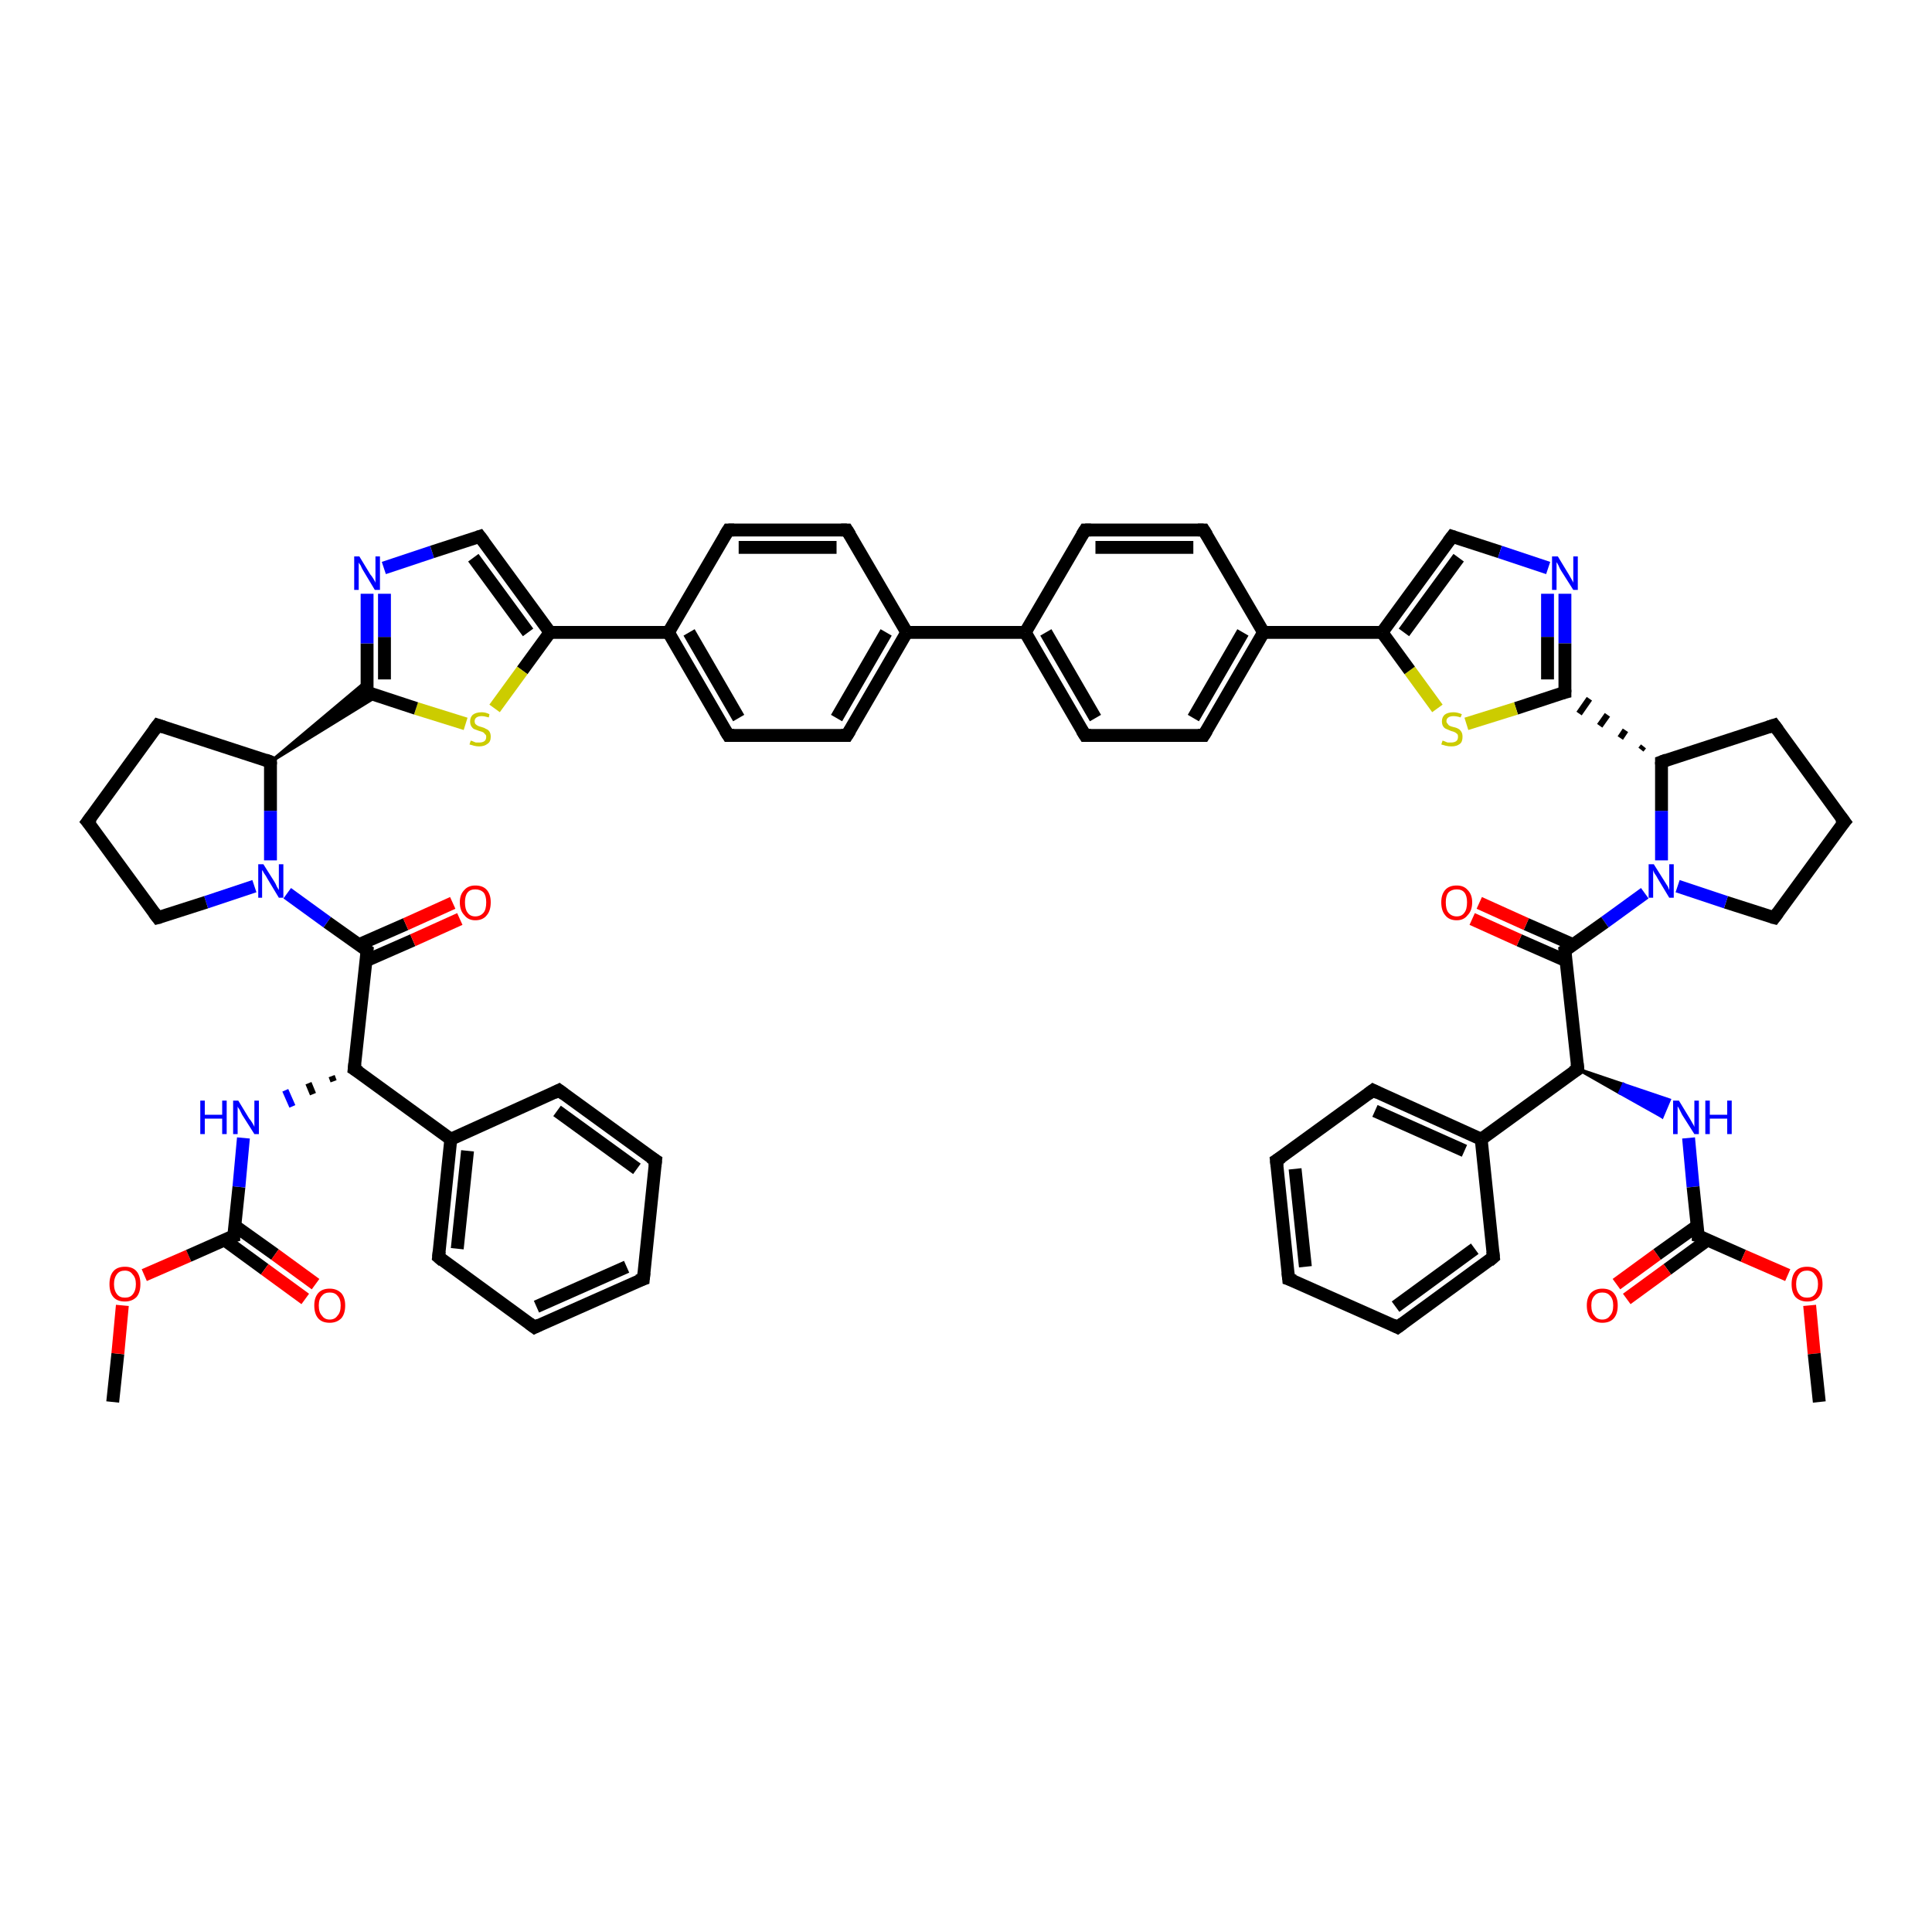 <?xml version='1.0' encoding='iso-8859-1'?>
<svg version='1.1' baseProfile='full'
              xmlns='http://www.w3.org/2000/svg'
                      xmlns:rdkit='http://www.rdkit.org/xml'
                      xmlns:xlink='http://www.w3.org/1999/xlink'
                  xml:space='preserve'
width='300px' height='300px' viewBox='0 0 300 300'>
<!-- END OF HEADER -->
<rect style='opacity:1.0;fill:#FFFFFF;stroke:none' width='300.0' height='300.0' x='0.0' y='0.0'> </rect>
<path class='bond-0 atom-0 atom-1' d='M 17.5,217.7 L 18.3,210.2' style='fill:none;fill-rule:evenodd;stroke:#000000;stroke-width:2.0px;stroke-linecap:butt;stroke-linejoin:miter;stroke-opacity:1' />
<path class='bond-0 atom-0 atom-1' d='M 18.3,210.2 L 19.0,202.7' style='fill:none;fill-rule:evenodd;stroke:#FF0000;stroke-width:2.0px;stroke-linecap:butt;stroke-linejoin:miter;stroke-opacity:1' />
<path class='bond-1 atom-1 atom-2' d='M 22.4,198.0 L 29.3,195.0' style='fill:none;fill-rule:evenodd;stroke:#FF0000;stroke-width:2.0px;stroke-linecap:butt;stroke-linejoin:miter;stroke-opacity:1' />
<path class='bond-1 atom-1 atom-2' d='M 29.3,195.0 L 36.3,191.9' style='fill:none;fill-rule:evenodd;stroke:#000000;stroke-width:2.0px;stroke-linecap:butt;stroke-linejoin:miter;stroke-opacity:1' />
<path class='bond-2 atom-2 atom-3' d='M 34.8,192.5 L 41.1,197.1' style='fill:none;fill-rule:evenodd;stroke:#000000;stroke-width:2.0px;stroke-linecap:butt;stroke-linejoin:miter;stroke-opacity:1' />
<path class='bond-2 atom-2 atom-3' d='M 41.1,197.1 L 47.4,201.7' style='fill:none;fill-rule:evenodd;stroke:#FF0000;stroke-width:2.0px;stroke-linecap:butt;stroke-linejoin:miter;stroke-opacity:1' />
<path class='bond-2 atom-2 atom-3' d='M 36.4,190.3 L 42.7,194.8' style='fill:none;fill-rule:evenodd;stroke:#000000;stroke-width:2.0px;stroke-linecap:butt;stroke-linejoin:miter;stroke-opacity:1' />
<path class='bond-2 atom-2 atom-3' d='M 42.7,194.8 L 49.0,199.4' style='fill:none;fill-rule:evenodd;stroke:#FF0000;stroke-width:2.0px;stroke-linecap:butt;stroke-linejoin:miter;stroke-opacity:1' />
<path class='bond-3 atom-2 atom-4' d='M 36.3,191.9 L 37.1,184.3' style='fill:none;fill-rule:evenodd;stroke:#000000;stroke-width:2.0px;stroke-linecap:butt;stroke-linejoin:miter;stroke-opacity:1' />
<path class='bond-3 atom-2 atom-4' d='M 37.1,184.3 L 37.8,176.7' style='fill:none;fill-rule:evenodd;stroke:#0000FF;stroke-width:2.0px;stroke-linecap:butt;stroke-linejoin:miter;stroke-opacity:1' />
<path class='bond-4 atom-5 atom-4' d='M 51.5,167.1 L 51.8,167.9' style='fill:none;fill-rule:evenodd;stroke:#000000;stroke-width:1.0px;stroke-linecap:butt;stroke-linejoin:miter;stroke-opacity:1' />
<path class='bond-4 atom-5 atom-4' d='M 47.9,168.2 L 48.6,169.9' style='fill:none;fill-rule:evenodd;stroke:#000000;stroke-width:1.0px;stroke-linecap:butt;stroke-linejoin:miter;stroke-opacity:1' />
<path class='bond-4 atom-5 atom-4' d='M 44.3,169.3 L 45.4,171.8' style='fill:none;fill-rule:evenodd;stroke:#0000FF;stroke-width:1.0px;stroke-linecap:butt;stroke-linejoin:miter;stroke-opacity:1' />
<path class='bond-5 atom-5 atom-6' d='M 55.0,166.0 L 57.0,147.6' style='fill:none;fill-rule:evenodd;stroke:#000000;stroke-width:2.0px;stroke-linecap:butt;stroke-linejoin:miter;stroke-opacity:1' />
<path class='bond-6 atom-6 atom-7' d='M 56.8,149.2 L 64.1,146.0' style='fill:none;fill-rule:evenodd;stroke:#000000;stroke-width:2.0px;stroke-linecap:butt;stroke-linejoin:miter;stroke-opacity:1' />
<path class='bond-6 atom-6 atom-7' d='M 64.1,146.0 L 71.4,142.7' style='fill:none;fill-rule:evenodd;stroke:#FF0000;stroke-width:2.0px;stroke-linecap:butt;stroke-linejoin:miter;stroke-opacity:1' />
<path class='bond-6 atom-6 atom-7' d='M 55.7,146.7 L 63.0,143.5' style='fill:none;fill-rule:evenodd;stroke:#000000;stroke-width:2.0px;stroke-linecap:butt;stroke-linejoin:miter;stroke-opacity:1' />
<path class='bond-6 atom-6 atom-7' d='M 63.0,143.5 L 70.3,140.2' style='fill:none;fill-rule:evenodd;stroke:#FF0000;stroke-width:2.0px;stroke-linecap:butt;stroke-linejoin:miter;stroke-opacity:1' />
<path class='bond-7 atom-6 atom-8' d='M 57.0,147.6 L 50.8,143.2' style='fill:none;fill-rule:evenodd;stroke:#000000;stroke-width:2.0px;stroke-linecap:butt;stroke-linejoin:miter;stroke-opacity:1' />
<path class='bond-7 atom-6 atom-8' d='M 50.8,143.2 L 44.6,138.7' style='fill:none;fill-rule:evenodd;stroke:#0000FF;stroke-width:2.0px;stroke-linecap:butt;stroke-linejoin:miter;stroke-opacity:1' />
<path class='bond-8 atom-8 atom-9' d='M 39.5,137.6 L 32.0,140.1' style='fill:none;fill-rule:evenodd;stroke:#0000FF;stroke-width:2.0px;stroke-linecap:butt;stroke-linejoin:miter;stroke-opacity:1' />
<path class='bond-8 atom-8 atom-9' d='M 32.0,140.1 L 24.5,142.5' style='fill:none;fill-rule:evenodd;stroke:#000000;stroke-width:2.0px;stroke-linecap:butt;stroke-linejoin:miter;stroke-opacity:1' />
<path class='bond-9 atom-9 atom-10' d='M 24.5,142.5 L 13.6,127.6' style='fill:none;fill-rule:evenodd;stroke:#000000;stroke-width:2.0px;stroke-linecap:butt;stroke-linejoin:miter;stroke-opacity:1' />
<path class='bond-10 atom-10 atom-11' d='M 13.6,127.6 L 24.5,112.6' style='fill:none;fill-rule:evenodd;stroke:#000000;stroke-width:2.0px;stroke-linecap:butt;stroke-linejoin:miter;stroke-opacity:1' />
<path class='bond-11 atom-11 atom-12' d='M 24.5,112.6 L 42.0,118.3' style='fill:none;fill-rule:evenodd;stroke:#000000;stroke-width:2.0px;stroke-linecap:butt;stroke-linejoin:miter;stroke-opacity:1' />
<path class='bond-12 atom-12 atom-13' d='M 42.0,118.3 L 57.0,105.7 L 57.0,107.5 Z' style='fill:#000000;fill-rule:evenodd;fill-opacity:1;stroke:#000000;stroke-width:0.5px;stroke-linecap:butt;stroke-linejoin:miter;stroke-opacity:1;' />
<path class='bond-12 atom-12 atom-13' d='M 42.0,118.3 L 57.0,107.5 L 58.7,108.0 Z' style='fill:#000000;fill-rule:evenodd;fill-opacity:1;stroke:#000000;stroke-width:0.5px;stroke-linecap:butt;stroke-linejoin:miter;stroke-opacity:1;' />
<path class='bond-13 atom-13 atom-14' d='M 57.0,107.5 L 57.0,99.9' style='fill:none;fill-rule:evenodd;stroke:#000000;stroke-width:2.0px;stroke-linecap:butt;stroke-linejoin:miter;stroke-opacity:1' />
<path class='bond-13 atom-13 atom-14' d='M 57.0,99.9 L 57.0,92.2' style='fill:none;fill-rule:evenodd;stroke:#0000FF;stroke-width:2.0px;stroke-linecap:butt;stroke-linejoin:miter;stroke-opacity:1' />
<path class='bond-13 atom-13 atom-14' d='M 59.7,105.5 L 59.7,98.9' style='fill:none;fill-rule:evenodd;stroke:#000000;stroke-width:2.0px;stroke-linecap:butt;stroke-linejoin:miter;stroke-opacity:1' />
<path class='bond-13 atom-13 atom-14' d='M 59.7,98.9 L 59.7,92.2' style='fill:none;fill-rule:evenodd;stroke:#0000FF;stroke-width:2.0px;stroke-linecap:butt;stroke-linejoin:miter;stroke-opacity:1' />
<path class='bond-14 atom-14 atom-15' d='M 59.6,88.2 L 67.1,85.7' style='fill:none;fill-rule:evenodd;stroke:#0000FF;stroke-width:2.0px;stroke-linecap:butt;stroke-linejoin:miter;stroke-opacity:1' />
<path class='bond-14 atom-14 atom-15' d='M 67.1,85.7 L 74.5,83.3' style='fill:none;fill-rule:evenodd;stroke:#000000;stroke-width:2.0px;stroke-linecap:butt;stroke-linejoin:miter;stroke-opacity:1' />
<path class='bond-15 atom-15 atom-16' d='M 74.5,83.3 L 85.4,98.2' style='fill:none;fill-rule:evenodd;stroke:#000000;stroke-width:2.0px;stroke-linecap:butt;stroke-linejoin:miter;stroke-opacity:1' />
<path class='bond-15 atom-15 atom-16' d='M 73.5,86.6 L 82.0,98.2' style='fill:none;fill-rule:evenodd;stroke:#000000;stroke-width:2.0px;stroke-linecap:butt;stroke-linejoin:miter;stroke-opacity:1' />
<path class='bond-16 atom-16 atom-17' d='M 85.4,98.2 L 81.1,104.1' style='fill:none;fill-rule:evenodd;stroke:#000000;stroke-width:2.0px;stroke-linecap:butt;stroke-linejoin:miter;stroke-opacity:1' />
<path class='bond-16 atom-16 atom-17' d='M 81.1,104.1 L 76.8,110.0' style='fill:none;fill-rule:evenodd;stroke:#CCCC00;stroke-width:2.0px;stroke-linecap:butt;stroke-linejoin:miter;stroke-opacity:1' />
<path class='bond-17 atom-16 atom-18' d='M 85.4,98.2 L 103.8,98.2' style='fill:none;fill-rule:evenodd;stroke:#000000;stroke-width:2.0px;stroke-linecap:butt;stroke-linejoin:miter;stroke-opacity:1' />
<path class='bond-18 atom-18 atom-19' d='M 103.8,98.2 L 113.1,114.2' style='fill:none;fill-rule:evenodd;stroke:#000000;stroke-width:2.0px;stroke-linecap:butt;stroke-linejoin:miter;stroke-opacity:1' />
<path class='bond-18 atom-18 atom-19' d='M 107.0,98.2 L 114.7,111.5' style='fill:none;fill-rule:evenodd;stroke:#000000;stroke-width:2.0px;stroke-linecap:butt;stroke-linejoin:miter;stroke-opacity:1' />
<path class='bond-19 atom-19 atom-20' d='M 113.1,114.2 L 131.5,114.2' style='fill:none;fill-rule:evenodd;stroke:#000000;stroke-width:2.0px;stroke-linecap:butt;stroke-linejoin:miter;stroke-opacity:1' />
<path class='bond-20 atom-20 atom-21' d='M 131.5,114.2 L 140.8,98.2' style='fill:none;fill-rule:evenodd;stroke:#000000;stroke-width:2.0px;stroke-linecap:butt;stroke-linejoin:miter;stroke-opacity:1' />
<path class='bond-20 atom-20 atom-21' d='M 129.9,111.5 L 137.6,98.2' style='fill:none;fill-rule:evenodd;stroke:#000000;stroke-width:2.0px;stroke-linecap:butt;stroke-linejoin:miter;stroke-opacity:1' />
<path class='bond-21 atom-21 atom-22' d='M 140.8,98.2 L 131.5,82.3' style='fill:none;fill-rule:evenodd;stroke:#000000;stroke-width:2.0px;stroke-linecap:butt;stroke-linejoin:miter;stroke-opacity:1' />
<path class='bond-22 atom-22 atom-23' d='M 131.5,82.3 L 113.1,82.3' style='fill:none;fill-rule:evenodd;stroke:#000000;stroke-width:2.0px;stroke-linecap:butt;stroke-linejoin:miter;stroke-opacity:1' />
<path class='bond-22 atom-22 atom-23' d='M 129.9,85.0 L 114.7,85.0' style='fill:none;fill-rule:evenodd;stroke:#000000;stroke-width:2.0px;stroke-linecap:butt;stroke-linejoin:miter;stroke-opacity:1' />
<path class='bond-23 atom-21 atom-24' d='M 140.8,98.2 L 159.2,98.2' style='fill:none;fill-rule:evenodd;stroke:#000000;stroke-width:2.0px;stroke-linecap:butt;stroke-linejoin:miter;stroke-opacity:1' />
<path class='bond-24 atom-24 atom-25' d='M 159.2,98.2 L 168.5,114.2' style='fill:none;fill-rule:evenodd;stroke:#000000;stroke-width:2.0px;stroke-linecap:butt;stroke-linejoin:miter;stroke-opacity:1' />
<path class='bond-24 atom-24 atom-25' d='M 162.4,98.2 L 170.1,111.5' style='fill:none;fill-rule:evenodd;stroke:#000000;stroke-width:2.0px;stroke-linecap:butt;stroke-linejoin:miter;stroke-opacity:1' />
<path class='bond-25 atom-25 atom-26' d='M 168.5,114.2 L 186.9,114.2' style='fill:none;fill-rule:evenodd;stroke:#000000;stroke-width:2.0px;stroke-linecap:butt;stroke-linejoin:miter;stroke-opacity:1' />
<path class='bond-26 atom-26 atom-27' d='M 186.9,114.2 L 196.2,98.2' style='fill:none;fill-rule:evenodd;stroke:#000000;stroke-width:2.0px;stroke-linecap:butt;stroke-linejoin:miter;stroke-opacity:1' />
<path class='bond-26 atom-26 atom-27' d='M 185.3,111.5 L 193.0,98.2' style='fill:none;fill-rule:evenodd;stroke:#000000;stroke-width:2.0px;stroke-linecap:butt;stroke-linejoin:miter;stroke-opacity:1' />
<path class='bond-27 atom-27 atom-28' d='M 196.2,98.2 L 186.9,82.3' style='fill:none;fill-rule:evenodd;stroke:#000000;stroke-width:2.0px;stroke-linecap:butt;stroke-linejoin:miter;stroke-opacity:1' />
<path class='bond-28 atom-28 atom-29' d='M 186.9,82.3 L 168.5,82.3' style='fill:none;fill-rule:evenodd;stroke:#000000;stroke-width:2.0px;stroke-linecap:butt;stroke-linejoin:miter;stroke-opacity:1' />
<path class='bond-28 atom-28 atom-29' d='M 185.3,85.0 L 170.1,85.0' style='fill:none;fill-rule:evenodd;stroke:#000000;stroke-width:2.0px;stroke-linecap:butt;stroke-linejoin:miter;stroke-opacity:1' />
<path class='bond-29 atom-27 atom-30' d='M 196.2,98.2 L 214.6,98.2' style='fill:none;fill-rule:evenodd;stroke:#000000;stroke-width:2.0px;stroke-linecap:butt;stroke-linejoin:miter;stroke-opacity:1' />
<path class='bond-30 atom-30 atom-31' d='M 214.6,98.2 L 225.5,83.3' style='fill:none;fill-rule:evenodd;stroke:#000000;stroke-width:2.0px;stroke-linecap:butt;stroke-linejoin:miter;stroke-opacity:1' />
<path class='bond-30 atom-30 atom-31' d='M 218.0,98.2 L 226.5,86.6' style='fill:none;fill-rule:evenodd;stroke:#000000;stroke-width:2.0px;stroke-linecap:butt;stroke-linejoin:miter;stroke-opacity:1' />
<path class='bond-31 atom-31 atom-32' d='M 225.5,83.3 L 232.9,85.7' style='fill:none;fill-rule:evenodd;stroke:#000000;stroke-width:2.0px;stroke-linecap:butt;stroke-linejoin:miter;stroke-opacity:1' />
<path class='bond-31 atom-31 atom-32' d='M 232.9,85.7 L 240.4,88.2' style='fill:none;fill-rule:evenodd;stroke:#0000FF;stroke-width:2.0px;stroke-linecap:butt;stroke-linejoin:miter;stroke-opacity:1' />
<path class='bond-32 atom-32 atom-33' d='M 243.0,92.2 L 243.0,99.9' style='fill:none;fill-rule:evenodd;stroke:#0000FF;stroke-width:2.0px;stroke-linecap:butt;stroke-linejoin:miter;stroke-opacity:1' />
<path class='bond-32 atom-32 atom-33' d='M 243.0,99.9 L 243.0,107.5' style='fill:none;fill-rule:evenodd;stroke:#000000;stroke-width:2.0px;stroke-linecap:butt;stroke-linejoin:miter;stroke-opacity:1' />
<path class='bond-32 atom-32 atom-33' d='M 240.3,92.2 L 240.3,98.9' style='fill:none;fill-rule:evenodd;stroke:#0000FF;stroke-width:2.0px;stroke-linecap:butt;stroke-linejoin:miter;stroke-opacity:1' />
<path class='bond-32 atom-32 atom-33' d='M 240.3,98.9 L 240.3,105.5' style='fill:none;fill-rule:evenodd;stroke:#000000;stroke-width:2.0px;stroke-linecap:butt;stroke-linejoin:miter;stroke-opacity:1' />
<path class='bond-33 atom-33 atom-34' d='M 243.0,107.5 L 235.4,110.0' style='fill:none;fill-rule:evenodd;stroke:#000000;stroke-width:2.0px;stroke-linecap:butt;stroke-linejoin:miter;stroke-opacity:1' />
<path class='bond-33 atom-33 atom-34' d='M 235.4,110.0 L 227.7,112.4' style='fill:none;fill-rule:evenodd;stroke:#CCCC00;stroke-width:2.0px;stroke-linecap:butt;stroke-linejoin:miter;stroke-opacity:1' />
<path class='bond-34 atom-35 atom-33' d='M 255.2,115.9 L 254.8,116.4' style='fill:none;fill-rule:evenodd;stroke:#000000;stroke-width:1.0px;stroke-linecap:butt;stroke-linejoin:miter;stroke-opacity:1' />
<path class='bond-34 atom-35 atom-33' d='M 252.4,113.4 L 251.6,114.6' style='fill:none;fill-rule:evenodd;stroke:#000000;stroke-width:1.0px;stroke-linecap:butt;stroke-linejoin:miter;stroke-opacity:1' />
<path class='bond-34 atom-35 atom-33' d='M 249.6,111.0 L 248.4,112.7' style='fill:none;fill-rule:evenodd;stroke:#000000;stroke-width:1.0px;stroke-linecap:butt;stroke-linejoin:miter;stroke-opacity:1' />
<path class='bond-34 atom-35 atom-33' d='M 246.8,108.5 L 245.2,110.8' style='fill:none;fill-rule:evenodd;stroke:#000000;stroke-width:1.0px;stroke-linecap:butt;stroke-linejoin:miter;stroke-opacity:1' />
<path class='bond-35 atom-35 atom-36' d='M 258.0,118.3 L 275.5,112.6' style='fill:none;fill-rule:evenodd;stroke:#000000;stroke-width:2.0px;stroke-linecap:butt;stroke-linejoin:miter;stroke-opacity:1' />
<path class='bond-36 atom-36 atom-37' d='M 275.5,112.6 L 286.4,127.6' style='fill:none;fill-rule:evenodd;stroke:#000000;stroke-width:2.0px;stroke-linecap:butt;stroke-linejoin:miter;stroke-opacity:1' />
<path class='bond-37 atom-37 atom-38' d='M 286.4,127.6 L 275.5,142.5' style='fill:none;fill-rule:evenodd;stroke:#000000;stroke-width:2.0px;stroke-linecap:butt;stroke-linejoin:miter;stroke-opacity:1' />
<path class='bond-38 atom-38 atom-39' d='M 275.5,142.5 L 268.0,140.1' style='fill:none;fill-rule:evenodd;stroke:#000000;stroke-width:2.0px;stroke-linecap:butt;stroke-linejoin:miter;stroke-opacity:1' />
<path class='bond-38 atom-38 atom-39' d='M 268.0,140.1 L 260.5,137.6' style='fill:none;fill-rule:evenodd;stroke:#0000FF;stroke-width:2.0px;stroke-linecap:butt;stroke-linejoin:miter;stroke-opacity:1' />
<path class='bond-39 atom-39 atom-40' d='M 255.4,138.7 L 249.2,143.2' style='fill:none;fill-rule:evenodd;stroke:#0000FF;stroke-width:2.0px;stroke-linecap:butt;stroke-linejoin:miter;stroke-opacity:1' />
<path class='bond-39 atom-39 atom-40' d='M 249.2,143.2 L 243.0,147.6' style='fill:none;fill-rule:evenodd;stroke:#000000;stroke-width:2.0px;stroke-linecap:butt;stroke-linejoin:miter;stroke-opacity:1' />
<path class='bond-40 atom-40 atom-41' d='M 244.3,146.7 L 237.0,143.5' style='fill:none;fill-rule:evenodd;stroke:#000000;stroke-width:2.0px;stroke-linecap:butt;stroke-linejoin:miter;stroke-opacity:1' />
<path class='bond-40 atom-40 atom-41' d='M 237.0,143.5 L 229.7,140.2' style='fill:none;fill-rule:evenodd;stroke:#FF0000;stroke-width:2.0px;stroke-linecap:butt;stroke-linejoin:miter;stroke-opacity:1' />
<path class='bond-40 atom-40 atom-41' d='M 243.2,149.2 L 235.9,146.0' style='fill:none;fill-rule:evenodd;stroke:#000000;stroke-width:2.0px;stroke-linecap:butt;stroke-linejoin:miter;stroke-opacity:1' />
<path class='bond-40 atom-40 atom-41' d='M 235.9,146.0 L 228.6,142.7' style='fill:none;fill-rule:evenodd;stroke:#FF0000;stroke-width:2.0px;stroke-linecap:butt;stroke-linejoin:miter;stroke-opacity:1' />
<path class='bond-41 atom-40 atom-42' d='M 243.0,147.6 L 245.0,166.0' style='fill:none;fill-rule:evenodd;stroke:#000000;stroke-width:2.0px;stroke-linecap:butt;stroke-linejoin:miter;stroke-opacity:1' />
<path class='bond-42 atom-42 atom-43' d='M 245.0,166.0 L 252.1,168.4 L 251.5,169.7 Z' style='fill:#000000;fill-rule:evenodd;fill-opacity:1;stroke:#000000;stroke-width:0.5px;stroke-linecap:butt;stroke-linejoin:miter;stroke-opacity:1;' />
<path class='bond-42 atom-42 atom-43' d='M 252.1,168.4 L 258.1,173.4 L 259.2,170.8 Z' style='fill:#0000FF;fill-rule:evenodd;fill-opacity:1;stroke:#0000FF;stroke-width:0.5px;stroke-linecap:butt;stroke-linejoin:miter;stroke-opacity:1;' />
<path class='bond-42 atom-42 atom-43' d='M 252.1,168.4 L 251.5,169.7 L 258.1,173.4 Z' style='fill:#0000FF;fill-rule:evenodd;fill-opacity:1;stroke:#0000FF;stroke-width:0.5px;stroke-linecap:butt;stroke-linejoin:miter;stroke-opacity:1;' />
<path class='bond-43 atom-43 atom-44' d='M 262.2,176.7 L 262.9,184.3' style='fill:none;fill-rule:evenodd;stroke:#0000FF;stroke-width:2.0px;stroke-linecap:butt;stroke-linejoin:miter;stroke-opacity:1' />
<path class='bond-43 atom-43 atom-44' d='M 262.9,184.3 L 263.7,191.9' style='fill:none;fill-rule:evenodd;stroke:#000000;stroke-width:2.0px;stroke-linecap:butt;stroke-linejoin:miter;stroke-opacity:1' />
<path class='bond-44 atom-44 atom-45' d='M 263.6,190.3 L 257.3,194.8' style='fill:none;fill-rule:evenodd;stroke:#000000;stroke-width:2.0px;stroke-linecap:butt;stroke-linejoin:miter;stroke-opacity:1' />
<path class='bond-44 atom-44 atom-45' d='M 257.3,194.8 L 251.0,199.4' style='fill:none;fill-rule:evenodd;stroke:#FF0000;stroke-width:2.0px;stroke-linecap:butt;stroke-linejoin:miter;stroke-opacity:1' />
<path class='bond-44 atom-44 atom-45' d='M 265.2,192.5 L 258.9,197.1' style='fill:none;fill-rule:evenodd;stroke:#000000;stroke-width:2.0px;stroke-linecap:butt;stroke-linejoin:miter;stroke-opacity:1' />
<path class='bond-44 atom-44 atom-45' d='M 258.9,197.1 L 252.6,201.7' style='fill:none;fill-rule:evenodd;stroke:#FF0000;stroke-width:2.0px;stroke-linecap:butt;stroke-linejoin:miter;stroke-opacity:1' />
<path class='bond-45 atom-44 atom-46' d='M 263.7,191.9 L 270.7,195.0' style='fill:none;fill-rule:evenodd;stroke:#000000;stroke-width:2.0px;stroke-linecap:butt;stroke-linejoin:miter;stroke-opacity:1' />
<path class='bond-45 atom-44 atom-46' d='M 270.7,195.0 L 277.6,198.0' style='fill:none;fill-rule:evenodd;stroke:#FF0000;stroke-width:2.0px;stroke-linecap:butt;stroke-linejoin:miter;stroke-opacity:1' />
<path class='bond-46 atom-46 atom-47' d='M 281.0,202.7 L 281.7,210.2' style='fill:none;fill-rule:evenodd;stroke:#FF0000;stroke-width:2.0px;stroke-linecap:butt;stroke-linejoin:miter;stroke-opacity:1' />
<path class='bond-46 atom-46 atom-47' d='M 281.7,210.2 L 282.5,217.7' style='fill:none;fill-rule:evenodd;stroke:#000000;stroke-width:2.0px;stroke-linecap:butt;stroke-linejoin:miter;stroke-opacity:1' />
<path class='bond-47 atom-42 atom-48' d='M 245.0,166.0 L 230.0,176.9' style='fill:none;fill-rule:evenodd;stroke:#000000;stroke-width:2.0px;stroke-linecap:butt;stroke-linejoin:miter;stroke-opacity:1' />
<path class='bond-48 atom-48 atom-49' d='M 230.0,176.9 L 213.2,169.3' style='fill:none;fill-rule:evenodd;stroke:#000000;stroke-width:2.0px;stroke-linecap:butt;stroke-linejoin:miter;stroke-opacity:1' />
<path class='bond-48 atom-48 atom-49' d='M 227.4,178.7 L 213.5,172.5' style='fill:none;fill-rule:evenodd;stroke:#000000;stroke-width:2.0px;stroke-linecap:butt;stroke-linejoin:miter;stroke-opacity:1' />
<path class='bond-49 atom-49 atom-50' d='M 213.2,169.3 L 198.2,180.2' style='fill:none;fill-rule:evenodd;stroke:#000000;stroke-width:2.0px;stroke-linecap:butt;stroke-linejoin:miter;stroke-opacity:1' />
<path class='bond-50 atom-50 atom-51' d='M 198.2,180.2 L 200.1,198.6' style='fill:none;fill-rule:evenodd;stroke:#000000;stroke-width:2.0px;stroke-linecap:butt;stroke-linejoin:miter;stroke-opacity:1' />
<path class='bond-50 atom-50 atom-51' d='M 201.1,181.5 L 202.7,196.7' style='fill:none;fill-rule:evenodd;stroke:#000000;stroke-width:2.0px;stroke-linecap:butt;stroke-linejoin:miter;stroke-opacity:1' />
<path class='bond-51 atom-51 atom-52' d='M 200.1,198.6 L 217.0,206.1' style='fill:none;fill-rule:evenodd;stroke:#000000;stroke-width:2.0px;stroke-linecap:butt;stroke-linejoin:miter;stroke-opacity:1' />
<path class='bond-52 atom-52 atom-53' d='M 217.0,206.1 L 231.9,195.2' style='fill:none;fill-rule:evenodd;stroke:#000000;stroke-width:2.0px;stroke-linecap:butt;stroke-linejoin:miter;stroke-opacity:1' />
<path class='bond-52 atom-52 atom-53' d='M 216.7,202.9 L 229.0,193.9' style='fill:none;fill-rule:evenodd;stroke:#000000;stroke-width:2.0px;stroke-linecap:butt;stroke-linejoin:miter;stroke-opacity:1' />
<path class='bond-53 atom-5 atom-54' d='M 55.0,166.0 L 70.0,176.9' style='fill:none;fill-rule:evenodd;stroke:#000000;stroke-width:2.0px;stroke-linecap:butt;stroke-linejoin:miter;stroke-opacity:1' />
<path class='bond-54 atom-54 atom-55' d='M 70.0,176.9 L 68.1,195.2' style='fill:none;fill-rule:evenodd;stroke:#000000;stroke-width:2.0px;stroke-linecap:butt;stroke-linejoin:miter;stroke-opacity:1' />
<path class='bond-54 atom-54 atom-55' d='M 72.6,178.7 L 71.0,193.9' style='fill:none;fill-rule:evenodd;stroke:#000000;stroke-width:2.0px;stroke-linecap:butt;stroke-linejoin:miter;stroke-opacity:1' />
<path class='bond-55 atom-55 atom-56' d='M 68.1,195.2 L 83.0,206.1' style='fill:none;fill-rule:evenodd;stroke:#000000;stroke-width:2.0px;stroke-linecap:butt;stroke-linejoin:miter;stroke-opacity:1' />
<path class='bond-56 atom-56 atom-57' d='M 83.0,206.1 L 99.9,198.6' style='fill:none;fill-rule:evenodd;stroke:#000000;stroke-width:2.0px;stroke-linecap:butt;stroke-linejoin:miter;stroke-opacity:1' />
<path class='bond-56 atom-56 atom-57' d='M 83.3,202.9 L 97.3,196.7' style='fill:none;fill-rule:evenodd;stroke:#000000;stroke-width:2.0px;stroke-linecap:butt;stroke-linejoin:miter;stroke-opacity:1' />
<path class='bond-57 atom-57 atom-58' d='M 99.9,198.6 L 101.8,180.2' style='fill:none;fill-rule:evenodd;stroke:#000000;stroke-width:2.0px;stroke-linecap:butt;stroke-linejoin:miter;stroke-opacity:1' />
<path class='bond-58 atom-58 atom-59' d='M 101.8,180.2 L 86.8,169.3' style='fill:none;fill-rule:evenodd;stroke:#000000;stroke-width:2.0px;stroke-linecap:butt;stroke-linejoin:miter;stroke-opacity:1' />
<path class='bond-58 atom-58 atom-59' d='M 98.9,181.5 L 86.5,172.5' style='fill:none;fill-rule:evenodd;stroke:#000000;stroke-width:2.0px;stroke-linecap:butt;stroke-linejoin:miter;stroke-opacity:1' />
<path class='bond-59 atom-12 atom-8' d='M 42.0,118.3 L 42.0,125.9' style='fill:none;fill-rule:evenodd;stroke:#000000;stroke-width:2.0px;stroke-linecap:butt;stroke-linejoin:miter;stroke-opacity:1' />
<path class='bond-59 atom-12 atom-8' d='M 42.0,125.9 L 42.0,133.6' style='fill:none;fill-rule:evenodd;stroke:#0000FF;stroke-width:2.0px;stroke-linecap:butt;stroke-linejoin:miter;stroke-opacity:1' />
<path class='bond-60 atom-17 atom-13' d='M 72.3,112.4 L 64.6,110.0' style='fill:none;fill-rule:evenodd;stroke:#CCCC00;stroke-width:2.0px;stroke-linecap:butt;stroke-linejoin:miter;stroke-opacity:1' />
<path class='bond-60 atom-17 atom-13' d='M 64.6,110.0 L 57.0,107.5' style='fill:none;fill-rule:evenodd;stroke:#000000;stroke-width:2.0px;stroke-linecap:butt;stroke-linejoin:miter;stroke-opacity:1' />
<path class='bond-61 atom-23 atom-18' d='M 113.1,82.3 L 103.8,98.2' style='fill:none;fill-rule:evenodd;stroke:#000000;stroke-width:2.0px;stroke-linecap:butt;stroke-linejoin:miter;stroke-opacity:1' />
<path class='bond-62 atom-29 atom-24' d='M 168.5,82.3 L 159.2,98.2' style='fill:none;fill-rule:evenodd;stroke:#000000;stroke-width:2.0px;stroke-linecap:butt;stroke-linejoin:miter;stroke-opacity:1' />
<path class='bond-63 atom-34 atom-30' d='M 223.2,110.0 L 218.9,104.1' style='fill:none;fill-rule:evenodd;stroke:#CCCC00;stroke-width:2.0px;stroke-linecap:butt;stroke-linejoin:miter;stroke-opacity:1' />
<path class='bond-63 atom-34 atom-30' d='M 218.9,104.1 L 214.6,98.2' style='fill:none;fill-rule:evenodd;stroke:#000000;stroke-width:2.0px;stroke-linecap:butt;stroke-linejoin:miter;stroke-opacity:1' />
<path class='bond-64 atom-39 atom-35' d='M 258.0,133.6 L 258.0,125.9' style='fill:none;fill-rule:evenodd;stroke:#0000FF;stroke-width:2.0px;stroke-linecap:butt;stroke-linejoin:miter;stroke-opacity:1' />
<path class='bond-64 atom-39 atom-35' d='M 258.0,125.9 L 258.0,118.3' style='fill:none;fill-rule:evenodd;stroke:#000000;stroke-width:2.0px;stroke-linecap:butt;stroke-linejoin:miter;stroke-opacity:1' />
<path class='bond-65 atom-53 atom-48' d='M 231.9,195.2 L 230.0,176.9' style='fill:none;fill-rule:evenodd;stroke:#000000;stroke-width:2.0px;stroke-linecap:butt;stroke-linejoin:miter;stroke-opacity:1' />
<path class='bond-66 atom-59 atom-54' d='M 86.8,169.3 L 70.0,176.9' style='fill:none;fill-rule:evenodd;stroke:#000000;stroke-width:2.0px;stroke-linecap:butt;stroke-linejoin:miter;stroke-opacity:1' />
<path d='M 35.9,192.0 L 36.3,191.9 L 36.3,191.5' style='fill:none;stroke:#000000;stroke-width:2.0px;stroke-linecap:butt;stroke-linejoin:miter;stroke-opacity:1;' />
<path d='M 55.1,165.1 L 55.0,166.0 L 55.8,166.5' style='fill:none;stroke:#000000;stroke-width:2.0px;stroke-linecap:butt;stroke-linejoin:miter;stroke-opacity:1;' />
<path d='M 56.9,148.6 L 57.0,147.6 L 56.7,147.4' style='fill:none;stroke:#000000;stroke-width:2.0px;stroke-linecap:butt;stroke-linejoin:miter;stroke-opacity:1;' />
<path d='M 24.9,142.4 L 24.5,142.5 L 23.9,141.7' style='fill:none;stroke:#000000;stroke-width:2.0px;stroke-linecap:butt;stroke-linejoin:miter;stroke-opacity:1;' />
<path d='M 14.2,128.3 L 13.6,127.6 L 14.2,126.8' style='fill:none;stroke:#000000;stroke-width:2.0px;stroke-linecap:butt;stroke-linejoin:miter;stroke-opacity:1;' />
<path d='M 23.9,113.4 L 24.5,112.6 L 25.4,112.9' style='fill:none;stroke:#000000;stroke-width:2.0px;stroke-linecap:butt;stroke-linejoin:miter;stroke-opacity:1;' />
<path d='M 41.2,118.0 L 42.0,118.3 L 42.0,118.7' style='fill:none;stroke:#000000;stroke-width:2.0px;stroke-linecap:butt;stroke-linejoin:miter;stroke-opacity:1;' />
<path d='M 57.0,107.1 L 57.0,107.5 L 57.4,107.6' style='fill:none;stroke:#000000;stroke-width:2.0px;stroke-linecap:butt;stroke-linejoin:miter;stroke-opacity:1;' />
<path d='M 74.2,83.4 L 74.5,83.3 L 75.1,84.1' style='fill:none;stroke:#000000;stroke-width:2.0px;stroke-linecap:butt;stroke-linejoin:miter;stroke-opacity:1;' />
<path d='M 112.6,113.4 L 113.1,114.2 L 114.0,114.2' style='fill:none;stroke:#000000;stroke-width:2.0px;stroke-linecap:butt;stroke-linejoin:miter;stroke-opacity:1;' />
<path d='M 130.6,114.2 L 131.5,114.2 L 132.0,113.4' style='fill:none;stroke:#000000;stroke-width:2.0px;stroke-linecap:butt;stroke-linejoin:miter;stroke-opacity:1;' />
<path d='M 132.0,83.1 L 131.5,82.3 L 130.6,82.3' style='fill:none;stroke:#000000;stroke-width:2.0px;stroke-linecap:butt;stroke-linejoin:miter;stroke-opacity:1;' />
<path d='M 114.0,82.3 L 113.1,82.3 L 112.6,83.1' style='fill:none;stroke:#000000;stroke-width:2.0px;stroke-linecap:butt;stroke-linejoin:miter;stroke-opacity:1;' />
<path d='M 168.0,113.4 L 168.5,114.2 L 169.4,114.2' style='fill:none;stroke:#000000;stroke-width:2.0px;stroke-linecap:butt;stroke-linejoin:miter;stroke-opacity:1;' />
<path d='M 186.0,114.2 L 186.9,114.2 L 187.4,113.4' style='fill:none;stroke:#000000;stroke-width:2.0px;stroke-linecap:butt;stroke-linejoin:miter;stroke-opacity:1;' />
<path d='M 187.4,83.1 L 186.9,82.3 L 186.0,82.3' style='fill:none;stroke:#000000;stroke-width:2.0px;stroke-linecap:butt;stroke-linejoin:miter;stroke-opacity:1;' />
<path d='M 169.4,82.3 L 168.5,82.3 L 168.0,83.1' style='fill:none;stroke:#000000;stroke-width:2.0px;stroke-linecap:butt;stroke-linejoin:miter;stroke-opacity:1;' />
<path d='M 224.9,84.1 L 225.5,83.3 L 225.8,83.4' style='fill:none;stroke:#000000;stroke-width:2.0px;stroke-linecap:butt;stroke-linejoin:miter;stroke-opacity:1;' />
<path d='M 243.0,107.1 L 243.0,107.5 L 242.6,107.6' style='fill:none;stroke:#000000;stroke-width:2.0px;stroke-linecap:butt;stroke-linejoin:miter;stroke-opacity:1;' />
<path d='M 258.8,118.0 L 258.0,118.3 L 258.0,118.7' style='fill:none;stroke:#000000;stroke-width:2.0px;stroke-linecap:butt;stroke-linejoin:miter;stroke-opacity:1;' />
<path d='M 274.6,112.9 L 275.5,112.6 L 276.1,113.4' style='fill:none;stroke:#000000;stroke-width:2.0px;stroke-linecap:butt;stroke-linejoin:miter;stroke-opacity:1;' />
<path d='M 285.8,126.8 L 286.4,127.6 L 285.8,128.3' style='fill:none;stroke:#000000;stroke-width:2.0px;stroke-linecap:butt;stroke-linejoin:miter;stroke-opacity:1;' />
<path d='M 276.1,141.7 L 275.5,142.5 L 275.1,142.4' style='fill:none;stroke:#000000;stroke-width:2.0px;stroke-linecap:butt;stroke-linejoin:miter;stroke-opacity:1;' />
<path d='M 243.3,147.4 L 243.0,147.6 L 243.1,148.6' style='fill:none;stroke:#000000;stroke-width:2.0px;stroke-linecap:butt;stroke-linejoin:miter;stroke-opacity:1;' />
<path d='M 244.9,165.1 L 245.0,166.0 L 244.2,166.5' style='fill:none;stroke:#000000;stroke-width:2.0px;stroke-linecap:butt;stroke-linejoin:miter;stroke-opacity:1;' />
<path d='M 263.7,191.5 L 263.7,191.9 L 264.1,192.0' style='fill:none;stroke:#000000;stroke-width:2.0px;stroke-linecap:butt;stroke-linejoin:miter;stroke-opacity:1;' />
<path d='M 214.0,169.7 L 213.2,169.3 L 212.4,169.9' style='fill:none;stroke:#000000;stroke-width:2.0px;stroke-linecap:butt;stroke-linejoin:miter;stroke-opacity:1;' />
<path d='M 199.0,179.7 L 198.2,180.2 L 198.3,181.1' style='fill:none;stroke:#000000;stroke-width:2.0px;stroke-linecap:butt;stroke-linejoin:miter;stroke-opacity:1;' />
<path d='M 200.0,197.6 L 200.1,198.6 L 201.0,198.9' style='fill:none;stroke:#000000;stroke-width:2.0px;stroke-linecap:butt;stroke-linejoin:miter;stroke-opacity:1;' />
<path d='M 216.2,205.7 L 217.0,206.1 L 217.8,205.5' style='fill:none;stroke:#000000;stroke-width:2.0px;stroke-linecap:butt;stroke-linejoin:miter;stroke-opacity:1;' />
<path d='M 231.2,195.8 L 231.9,195.2 L 231.8,194.3' style='fill:none;stroke:#000000;stroke-width:2.0px;stroke-linecap:butt;stroke-linejoin:miter;stroke-opacity:1;' />
<path d='M 68.2,194.3 L 68.1,195.2 L 68.8,195.8' style='fill:none;stroke:#000000;stroke-width:2.0px;stroke-linecap:butt;stroke-linejoin:miter;stroke-opacity:1;' />
<path d='M 82.2,205.5 L 83.0,206.1 L 83.8,205.7' style='fill:none;stroke:#000000;stroke-width:2.0px;stroke-linecap:butt;stroke-linejoin:miter;stroke-opacity:1;' />
<path d='M 99.0,198.9 L 99.9,198.6 L 100.0,197.6' style='fill:none;stroke:#000000;stroke-width:2.0px;stroke-linecap:butt;stroke-linejoin:miter;stroke-opacity:1;' />
<path d='M 101.7,181.1 L 101.8,180.2 L 101.0,179.7' style='fill:none;stroke:#000000;stroke-width:2.0px;stroke-linecap:butt;stroke-linejoin:miter;stroke-opacity:1;' />
<path d='M 87.6,169.9 L 86.8,169.3 L 86.0,169.7' style='fill:none;stroke:#000000;stroke-width:2.0px;stroke-linecap:butt;stroke-linejoin:miter;stroke-opacity:1;' />
<path class='atom-1' d='M 17.0 199.4
Q 17.0 198.1, 17.6 197.4
Q 18.2 196.7, 19.4 196.7
Q 20.6 196.7, 21.2 197.4
Q 21.8 198.1, 21.8 199.4
Q 21.8 200.7, 21.2 201.4
Q 20.5 202.1, 19.4 202.1
Q 18.2 202.1, 17.6 201.4
Q 17.0 200.7, 17.0 199.4
M 19.4 201.5
Q 20.2 201.5, 20.6 201.0
Q 21.1 200.4, 21.1 199.4
Q 21.1 198.4, 20.6 197.9
Q 20.2 197.3, 19.4 197.3
Q 18.6 197.3, 18.2 197.8
Q 17.7 198.4, 17.7 199.4
Q 17.7 200.4, 18.2 201.0
Q 18.6 201.5, 19.4 201.5
' fill='#FF0000'/>
<path class='atom-3' d='M 48.8 202.7
Q 48.8 201.5, 49.4 200.8
Q 50.0 200.1, 51.2 200.1
Q 52.3 200.1, 53.0 200.8
Q 53.6 201.5, 53.6 202.7
Q 53.6 204.0, 53.0 204.7
Q 52.3 205.4, 51.2 205.4
Q 50.0 205.4, 49.4 204.7
Q 48.8 204.0, 48.8 202.7
M 51.2 204.9
Q 52.0 204.9, 52.4 204.3
Q 52.9 203.8, 52.9 202.7
Q 52.9 201.7, 52.4 201.2
Q 52.0 200.7, 51.2 200.7
Q 50.4 200.7, 50.0 201.2
Q 49.5 201.7, 49.5 202.7
Q 49.5 203.8, 50.0 204.3
Q 50.4 204.9, 51.2 204.9
' fill='#FF0000'/>
<path class='atom-4' d='M 31.1 170.9
L 31.8 170.9
L 31.8 173.1
L 34.5 173.1
L 34.5 170.9
L 35.2 170.9
L 35.2 176.1
L 34.5 176.1
L 34.5 173.7
L 31.8 173.7
L 31.8 176.1
L 31.1 176.1
L 31.1 170.9
' fill='#0000FF'/>
<path class='atom-4' d='M 37.0 170.9
L 38.7 173.7
Q 38.9 173.9, 39.2 174.4
Q 39.5 174.9, 39.5 175.0
L 39.5 170.9
L 40.2 170.9
L 40.2 176.1
L 39.5 176.1
L 37.6 173.1
Q 37.4 172.7, 37.2 172.3
Q 36.9 171.9, 36.9 171.8
L 36.9 176.1
L 36.2 176.1
L 36.2 170.9
L 37.0 170.9
' fill='#0000FF'/>
<path class='atom-7' d='M 71.4 140.1
Q 71.4 138.9, 72.1 138.2
Q 72.7 137.5, 73.8 137.5
Q 75.0 137.5, 75.6 138.2
Q 76.2 138.9, 76.2 140.1
Q 76.2 141.4, 75.6 142.1
Q 75.0 142.9, 73.8 142.9
Q 72.7 142.9, 72.1 142.1
Q 71.4 141.4, 71.4 140.1
M 73.8 142.3
Q 74.6 142.3, 75.1 141.7
Q 75.5 141.2, 75.5 140.1
Q 75.5 139.1, 75.1 138.6
Q 74.6 138.1, 73.8 138.1
Q 73.0 138.1, 72.6 138.6
Q 72.2 139.1, 72.2 140.1
Q 72.2 141.2, 72.6 141.7
Q 73.0 142.3, 73.8 142.3
' fill='#FF0000'/>
<path class='atom-8' d='M 40.9 134.2
L 42.6 136.9
Q 42.8 137.2, 43.0 137.7
Q 43.3 138.2, 43.3 138.2
L 43.3 134.2
L 44.0 134.2
L 44.0 139.4
L 43.3 139.4
L 41.5 136.4
Q 41.3 136.0, 41.0 135.6
Q 40.8 135.2, 40.7 135.1
L 40.7 139.4
L 40.1 139.4
L 40.1 134.2
L 40.9 134.2
' fill='#0000FF'/>
<path class='atom-14' d='M 55.8 86.4
L 57.5 89.2
Q 57.7 89.4, 58.0 89.9
Q 58.3 90.4, 58.3 90.5
L 58.3 86.4
L 59.0 86.4
L 59.0 91.6
L 58.2 91.6
L 56.4 88.6
Q 56.2 88.3, 56.0 87.8
Q 55.7 87.4, 55.7 87.3
L 55.7 91.6
L 55.0 91.6
L 55.0 86.4
L 55.8 86.4
' fill='#0000FF'/>
<path class='atom-17' d='M 73.1 115.0
Q 73.1 115.0, 73.4 115.1
Q 73.6 115.2, 73.9 115.3
Q 74.1 115.3, 74.4 115.3
Q 74.9 115.3, 75.2 115.1
Q 75.5 114.9, 75.5 114.4
Q 75.5 114.1, 75.3 114.0
Q 75.2 113.8, 75.0 113.7
Q 74.8 113.6, 74.4 113.5
Q 73.9 113.3, 73.6 113.2
Q 73.4 113.1, 73.2 112.8
Q 73.0 112.5, 73.0 112.0
Q 73.0 111.4, 73.4 111.0
Q 73.9 110.6, 74.8 110.6
Q 75.4 110.6, 76.0 110.9
L 75.9 111.4
Q 75.2 111.2, 74.8 111.2
Q 74.3 111.2, 74.0 111.4
Q 73.7 111.6, 73.7 112.0
Q 73.7 112.2, 73.8 112.4
Q 74.0 112.6, 74.2 112.7
Q 74.4 112.8, 74.8 112.9
Q 75.2 113.0, 75.5 113.2
Q 75.8 113.3, 76.0 113.6
Q 76.2 113.9, 76.2 114.4
Q 76.2 115.2, 75.7 115.5
Q 75.2 115.9, 74.4 115.9
Q 74.0 115.9, 73.6 115.8
Q 73.3 115.7, 72.9 115.6
L 73.1 115.0
' fill='#CCCC00'/>
<path class='atom-32' d='M 241.9 86.4
L 243.6 89.2
Q 243.7 89.4, 244.0 89.9
Q 244.3 90.4, 244.3 90.5
L 244.3 86.4
L 245.0 86.4
L 245.0 91.6
L 244.3 91.6
L 242.4 88.6
Q 242.2 88.3, 242.0 87.8
Q 241.8 87.4, 241.7 87.3
L 241.7 91.6
L 241.0 91.6
L 241.0 86.4
L 241.9 86.4
' fill='#0000FF'/>
<path class='atom-34' d='M 224.0 115.0
Q 224.0 115.0, 224.3 115.1
Q 224.5 115.2, 224.8 115.3
Q 225.1 115.3, 225.3 115.3
Q 225.8 115.3, 226.1 115.1
Q 226.4 114.9, 226.4 114.4
Q 226.4 114.1, 226.3 114.0
Q 226.1 113.8, 225.9 113.7
Q 225.7 113.6, 225.3 113.5
Q 224.8 113.3, 224.6 113.2
Q 224.3 113.1, 224.1 112.8
Q 223.9 112.5, 223.9 112.0
Q 223.9 111.4, 224.3 111.0
Q 224.8 110.6, 225.7 110.6
Q 226.3 110.6, 227.0 110.9
L 226.8 111.4
Q 226.2 111.2, 225.7 111.2
Q 225.2 111.2, 224.9 111.4
Q 224.6 111.6, 224.6 112.0
Q 224.6 112.2, 224.8 112.4
Q 224.9 112.6, 225.1 112.7
Q 225.3 112.8, 225.7 112.9
Q 226.2 113.0, 226.5 113.2
Q 226.7 113.3, 226.9 113.6
Q 227.1 113.9, 227.1 114.4
Q 227.1 115.2, 226.7 115.5
Q 226.2 115.9, 225.4 115.9
Q 224.9 115.9, 224.5 115.8
Q 224.2 115.7, 223.8 115.6
L 224.0 115.0
' fill='#CCCC00'/>
<path class='atom-39' d='M 256.8 134.2
L 258.5 136.9
Q 258.7 137.2, 259.0 137.7
Q 259.2 138.2, 259.2 138.2
L 259.2 134.2
L 259.9 134.2
L 259.9 139.4
L 259.2 139.4
L 257.4 136.4
Q 257.2 136.0, 256.9 135.6
Q 256.7 135.2, 256.7 135.1
L 256.7 139.4
L 256.0 139.4
L 256.0 134.2
L 256.8 134.2
' fill='#0000FF'/>
<path class='atom-41' d='M 223.8 140.1
Q 223.8 138.9, 224.4 138.2
Q 225.0 137.5, 226.2 137.5
Q 227.3 137.5, 227.9 138.2
Q 228.6 138.9, 228.6 140.1
Q 228.6 141.4, 227.9 142.1
Q 227.3 142.9, 226.2 142.9
Q 225.0 142.9, 224.4 142.1
Q 223.8 141.4, 223.8 140.1
M 226.2 142.3
Q 227.0 142.3, 227.4 141.7
Q 227.8 141.2, 227.8 140.1
Q 227.8 139.1, 227.4 138.6
Q 227.0 138.1, 226.2 138.1
Q 225.4 138.1, 224.9 138.6
Q 224.5 139.1, 224.5 140.1
Q 224.5 141.2, 224.9 141.7
Q 225.4 142.3, 226.2 142.3
' fill='#FF0000'/>
<path class='atom-43' d='M 260.7 170.9
L 262.4 173.7
Q 262.5 173.9, 262.8 174.4
Q 263.1 174.9, 263.1 175.0
L 263.1 170.9
L 263.8 170.9
L 263.8 176.1
L 263.1 176.1
L 261.2 173.1
Q 261.0 172.7, 260.8 172.3
Q 260.6 171.9, 260.5 171.8
L 260.5 176.1
L 259.8 176.1
L 259.8 170.9
L 260.7 170.9
' fill='#0000FF'/>
<path class='atom-43' d='M 264.8 170.9
L 265.5 170.9
L 265.5 173.1
L 268.2 173.1
L 268.2 170.9
L 268.9 170.9
L 268.9 176.1
L 268.2 176.1
L 268.2 173.7
L 265.5 173.7
L 265.5 176.1
L 264.8 176.1
L 264.8 170.9
' fill='#0000FF'/>
<path class='atom-45' d='M 246.4 202.7
Q 246.4 201.5, 247.0 200.8
Q 247.7 200.1, 248.8 200.1
Q 250.0 200.1, 250.6 200.8
Q 251.2 201.5, 251.2 202.7
Q 251.2 204.0, 250.6 204.7
Q 250.0 205.4, 248.8 205.4
Q 247.7 205.4, 247.0 204.7
Q 246.4 204.0, 246.4 202.7
M 248.8 204.9
Q 249.6 204.9, 250.0 204.3
Q 250.5 203.8, 250.5 202.7
Q 250.5 201.7, 250.0 201.2
Q 249.6 200.7, 248.8 200.7
Q 248.0 200.7, 247.6 201.2
Q 247.1 201.7, 247.1 202.7
Q 247.1 203.8, 247.6 204.3
Q 248.0 204.9, 248.8 204.9
' fill='#FF0000'/>
<path class='atom-46' d='M 278.2 199.4
Q 278.2 198.1, 278.8 197.4
Q 279.4 196.7, 280.6 196.7
Q 281.8 196.7, 282.4 197.4
Q 283.0 198.1, 283.0 199.4
Q 283.0 200.7, 282.4 201.4
Q 281.8 202.1, 280.6 202.1
Q 279.5 202.1, 278.8 201.4
Q 278.2 200.7, 278.2 199.4
M 280.6 201.5
Q 281.4 201.5, 281.8 201.0
Q 282.3 200.4, 282.3 199.4
Q 282.3 198.4, 281.8 197.9
Q 281.4 197.3, 280.6 197.3
Q 279.8 197.3, 279.4 197.8
Q 278.9 198.4, 278.9 199.4
Q 278.9 200.4, 279.4 201.0
Q 279.8 201.5, 280.6 201.5
' fill='#FF0000'/>
</svg>
